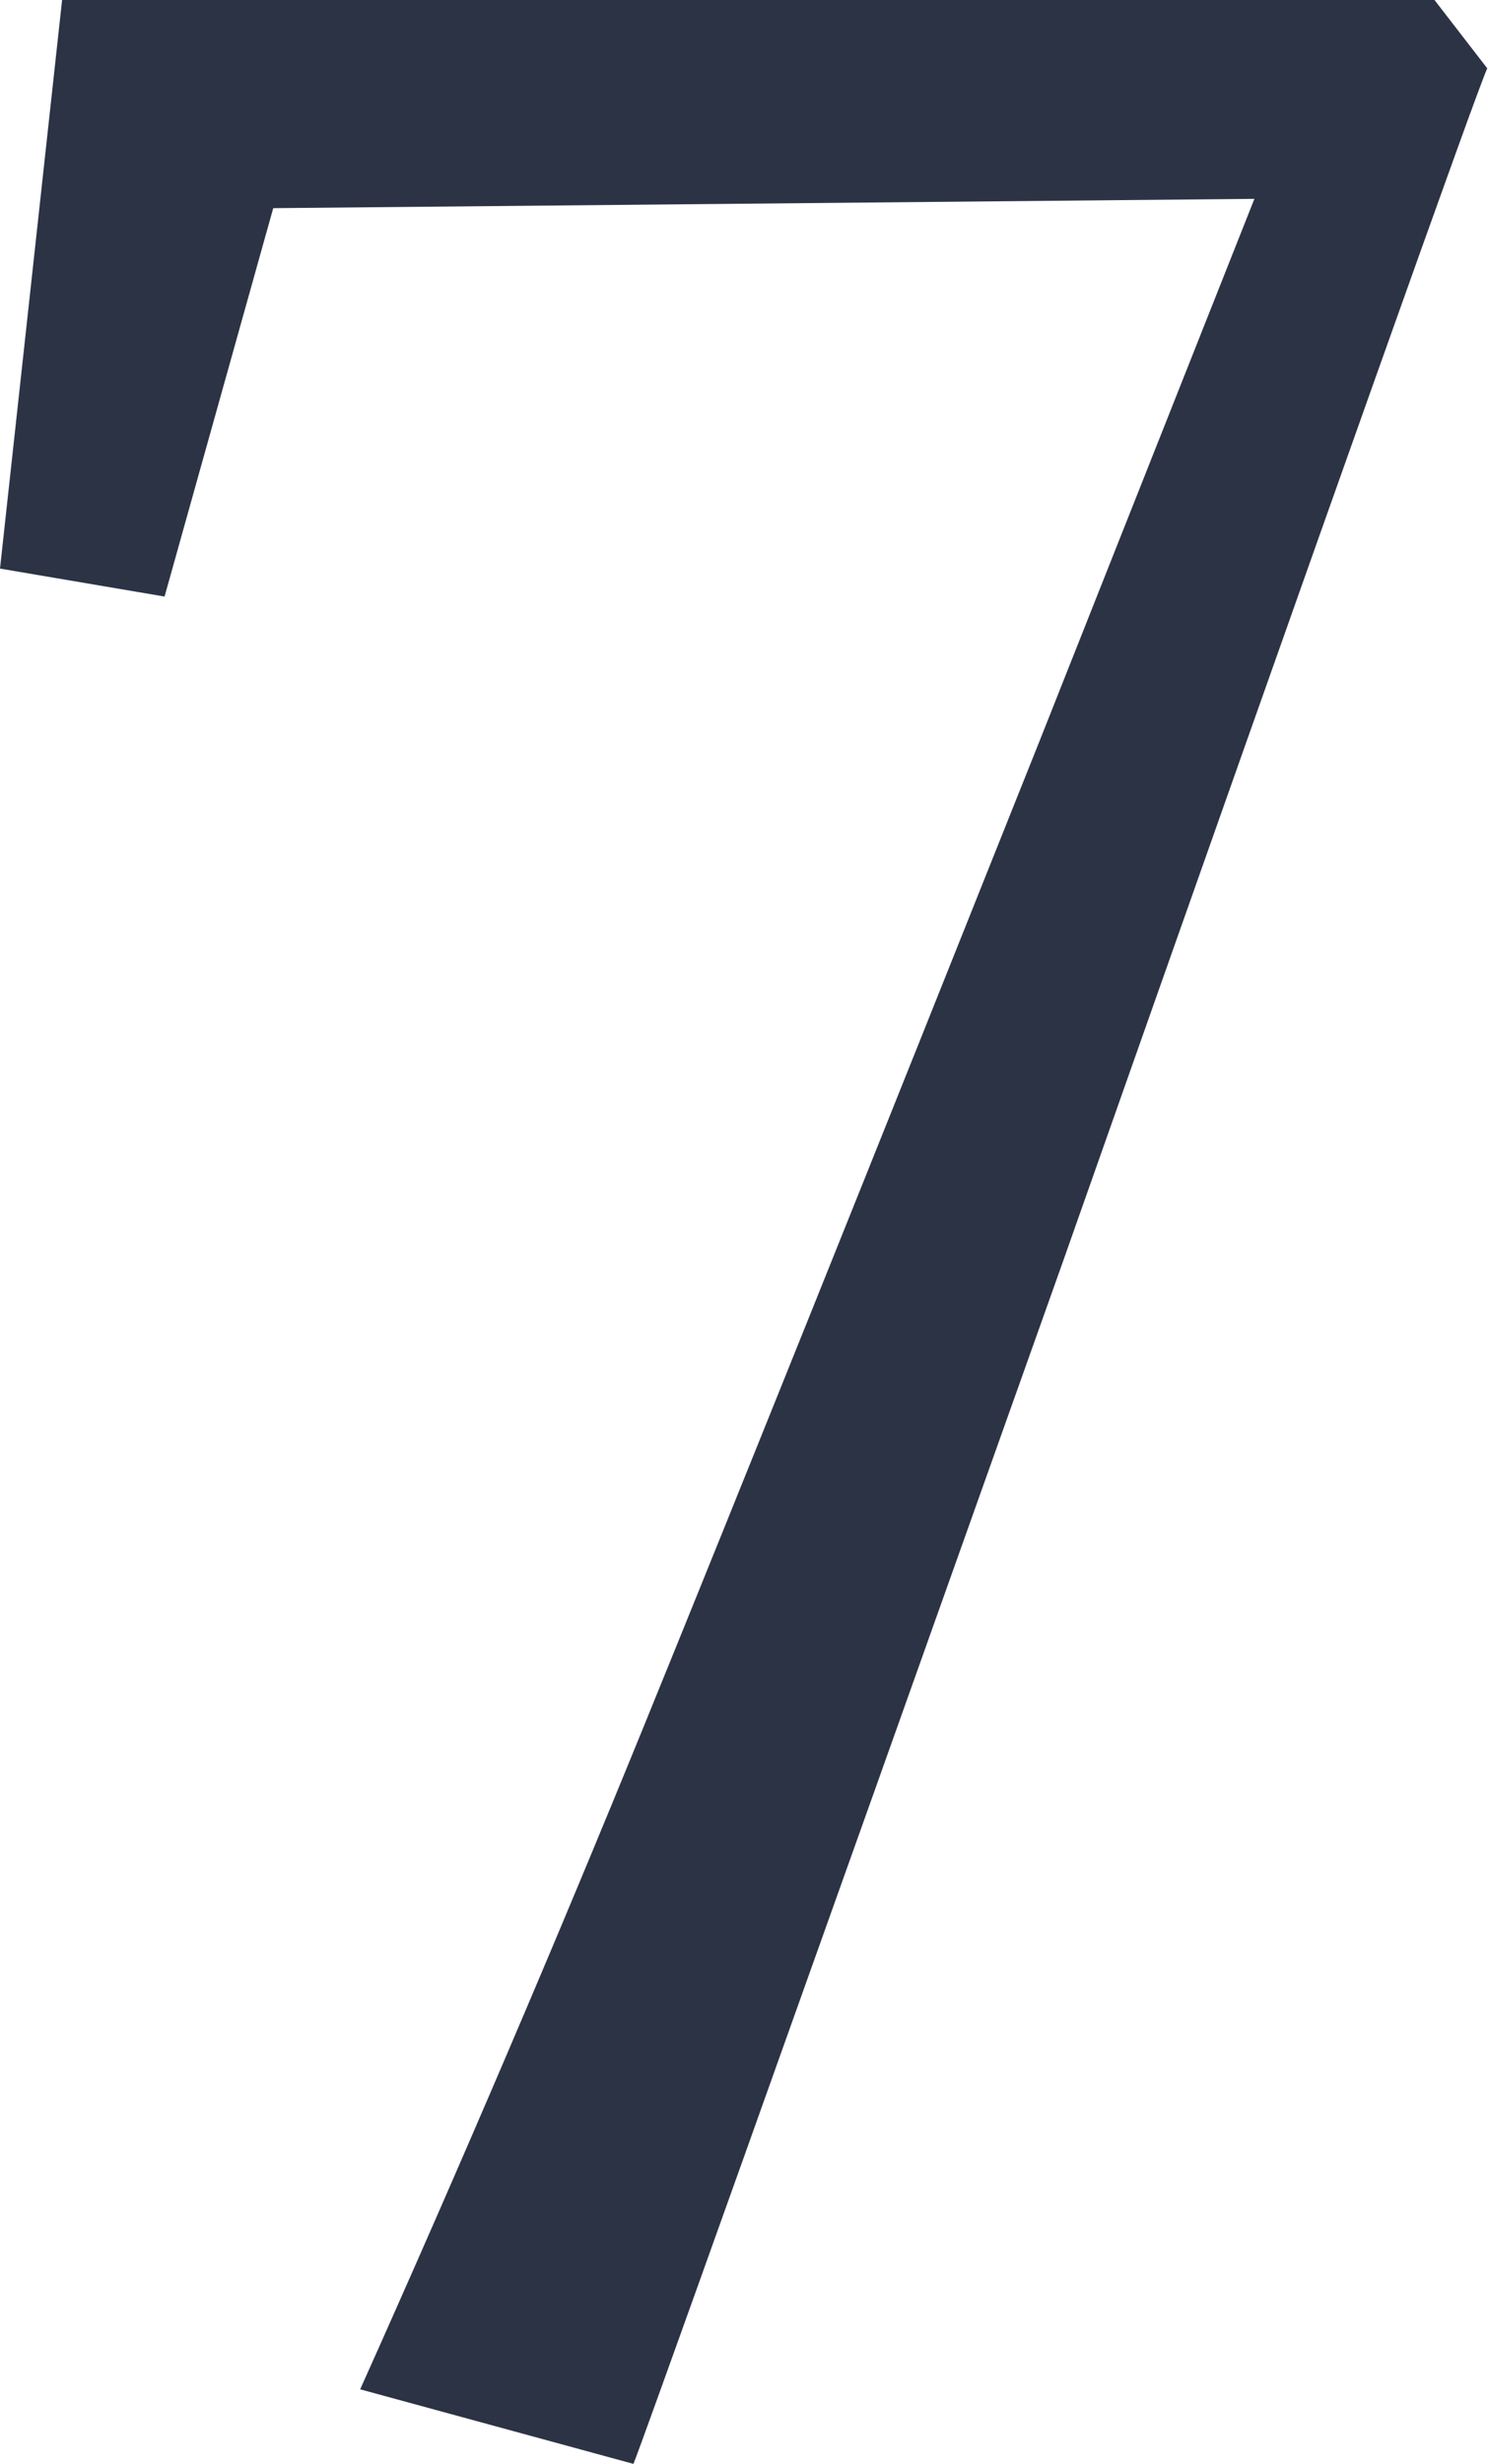 <?xml version="1.0" encoding="UTF-8"?> <svg xmlns="http://www.w3.org/2000/svg" width="307" height="508" viewBox="0 0 307 508" fill="none"> <path d="M74.31 492.626C94.81 446.929 114.455 401.019 133.246 354.896C152.037 308.772 179.156 241.295 214.603 152.464L258.805 40.999L56.373 42.921L33.952 122.996L0 117.231L12.812 0H295.96L306.85 14.093C305.142 17.51 275.888 99.721 219.087 260.727C161.006 423.868 131.538 506.292 130.684 508L74.31 492.626Z" fill="#2C3345"></path> </svg> 